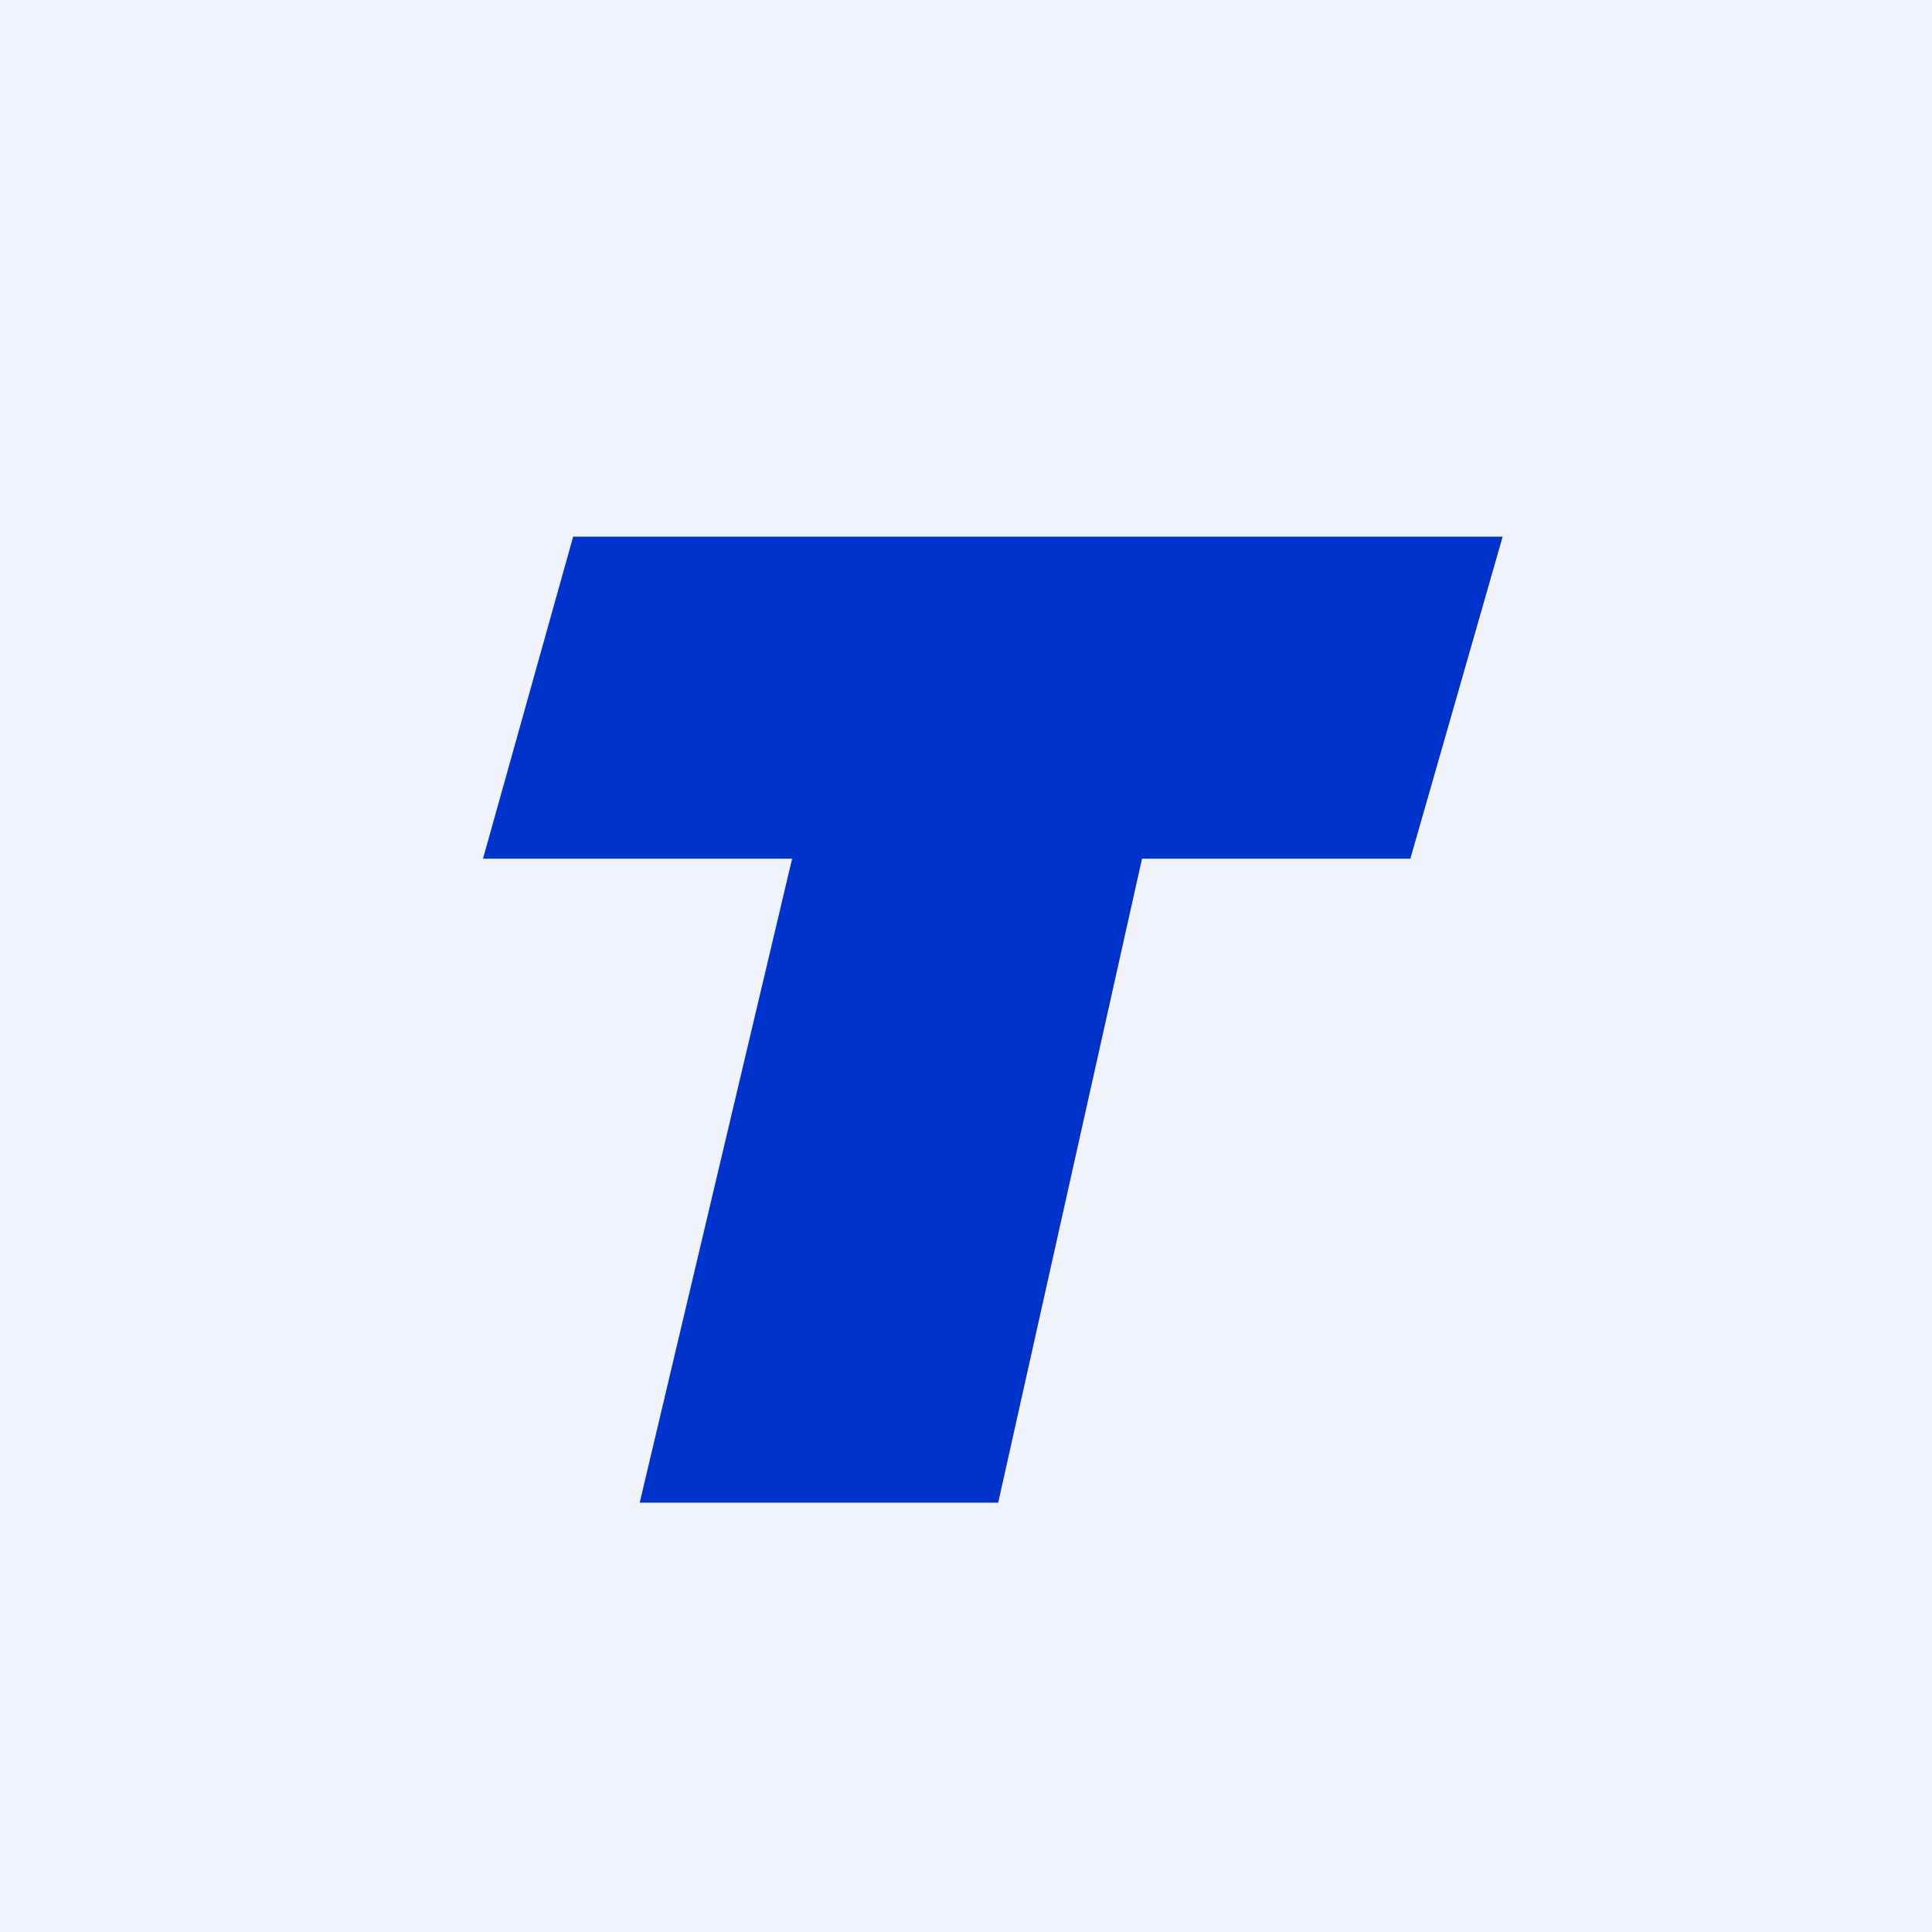 <!-- by TradingView --><svg width="18" height="18" viewBox="0 0 18 18" xmlns="http://www.w3.org/2000/svg"><path fill="#F0F3FA" d="M0 0h18v18H0z"/><path d="M4.5 8h2.88l-1.42 6H9.3l1.34-6h2.5L14 5H5.34L4.5 8Z" fill="#03C"/></svg>